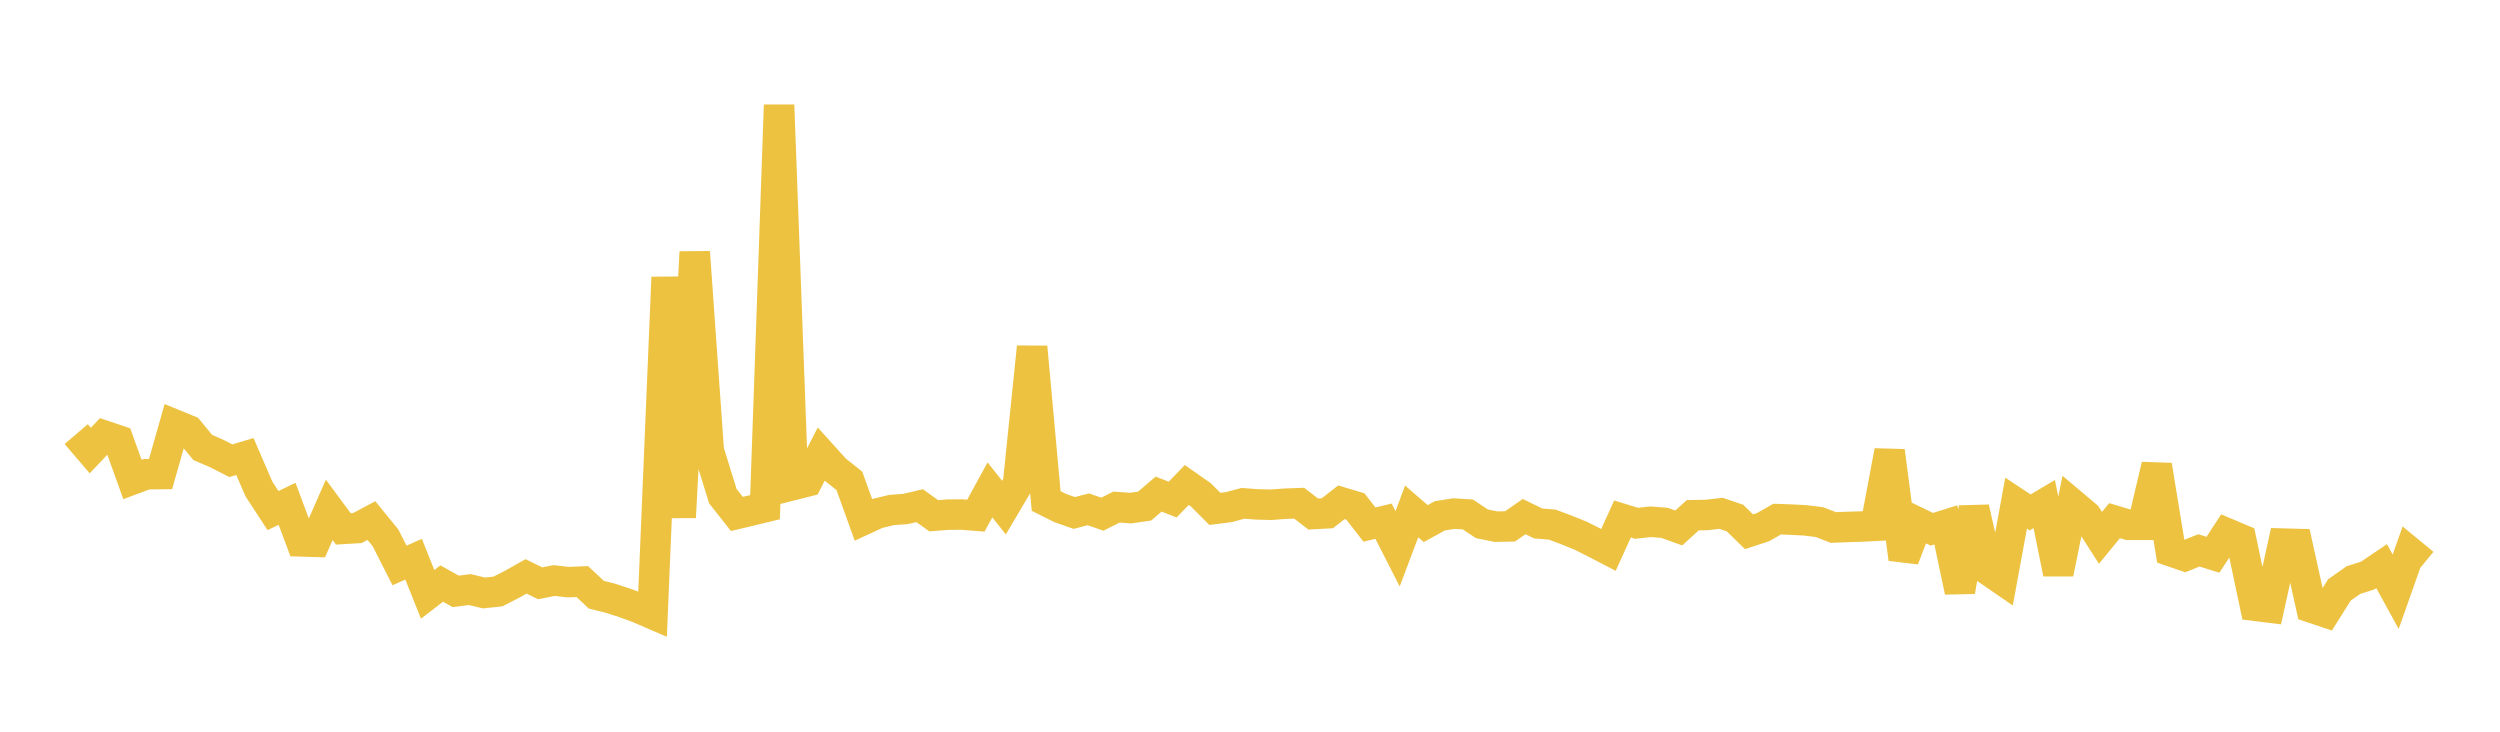 <svg width="164" height="48" xmlns="http://www.w3.org/2000/svg" xmlns:xlink="http://www.w3.org/1999/xlink"><path fill="none" stroke="rgb(237,194,64)" stroke-width="2" d="M5,28.477L5.922,29.556L6.844,28.581L7.766,28.891L8.689,31.455L9.611,31.11L10.533,31.099L11.455,27.855L12.377,28.233L13.299,29.353L14.222,29.753L15.144,30.222L16.066,29.948L16.988,32.082L17.91,33.495L18.832,33.05L19.754,35.515L20.677,35.543L21.599,33.446L22.521,34.694L23.443,34.64L24.365,34.149L25.287,35.28L26.21,37.094L27.132,36.684L28.054,38.989L28.976,38.281L29.898,38.795L30.82,38.676L31.743,38.898L32.665,38.802L33.587,38.331L34.509,37.811L35.431,38.263L36.353,38.084L37.275,38.188L38.198,38.151L39.12,39.013L40.042,39.244L40.964,39.542L41.886,39.883L42.808,40.281L43.731,18.192L44.653,33.936L45.575,16.535L46.497,29.573L47.419,32.548L48.341,33.715L49.263,33.495L50.186,33.271L51.108,6.889L52.03,31.817L52.952,31.585L53.874,29.788L54.796,30.808L55.719,31.544L56.641,34.105L57.563,33.679L58.485,33.457L59.407,33.388L60.329,33.17L61.251,33.833L62.174,33.762L63.096,33.753L64.018,33.827L64.94,32.137L65.862,33.298L66.784,31.736L67.707,22.763L68.629,32.865L69.551,33.328L70.473,33.651L71.395,33.411L72.317,33.731L73.24,33.264L74.162,33.332L75.084,33.2L76.006,32.413L76.928,32.772L77.85,31.815L78.772,32.459L79.695,33.384L80.617,33.266L81.539,33.018L82.461,33.088L83.383,33.111L84.305,33.044L85.228,33.011L86.15,33.722L87.072,33.672L87.994,32.95L88.916,33.228L89.838,34.412L90.76,34.19L91.683,36.001L92.605,33.549L93.527,34.348L94.449,33.84L95.371,33.692L96.293,33.748L97.216,34.363L98.138,34.548L99.06,34.531L99.982,33.888L100.904,34.339L101.826,34.414L102.749,34.76L103.671,35.133L104.593,35.593L105.515,36.072L106.437,34.045L107.359,34.33L108.281,34.226L109.204,34.301L110.126,34.635L111.048,33.798L111.97,33.782L112.892,33.673L113.814,33.983L114.737,34.884L115.659,34.579L116.581,34.054L117.503,34.087L118.425,34.135L119.347,34.248L120.269,34.604L121.192,34.568L122.114,34.54L123.036,34.493L123.958,29.587L124.88,36.666L125.802,34.274L126.725,34.721L127.647,34.432L128.569,38.801L129.491,33.315L130.413,37.387L131.335,38.022L132.257,33.004L133.18,33.614L134.102,33.067L135.024,37.619L135.946,33.063L136.868,33.84L137.79,35.284L138.713,34.154L139.635,34.43L140.557,34.429L141.479,30.523L142.401,36.159L143.323,36.477L144.246,36.106L145.168,36.392L146.09,34.987L147.012,35.376L147.934,39.74L148.856,39.854L149.778,35.66L150.701,35.686L151.623,39.855L152.545,40.164L153.467,38.698L154.389,38.051L155.311,37.761L156.234,37.139L157.156,38.82L158.078,36.214L159,36.972"></path></svg>